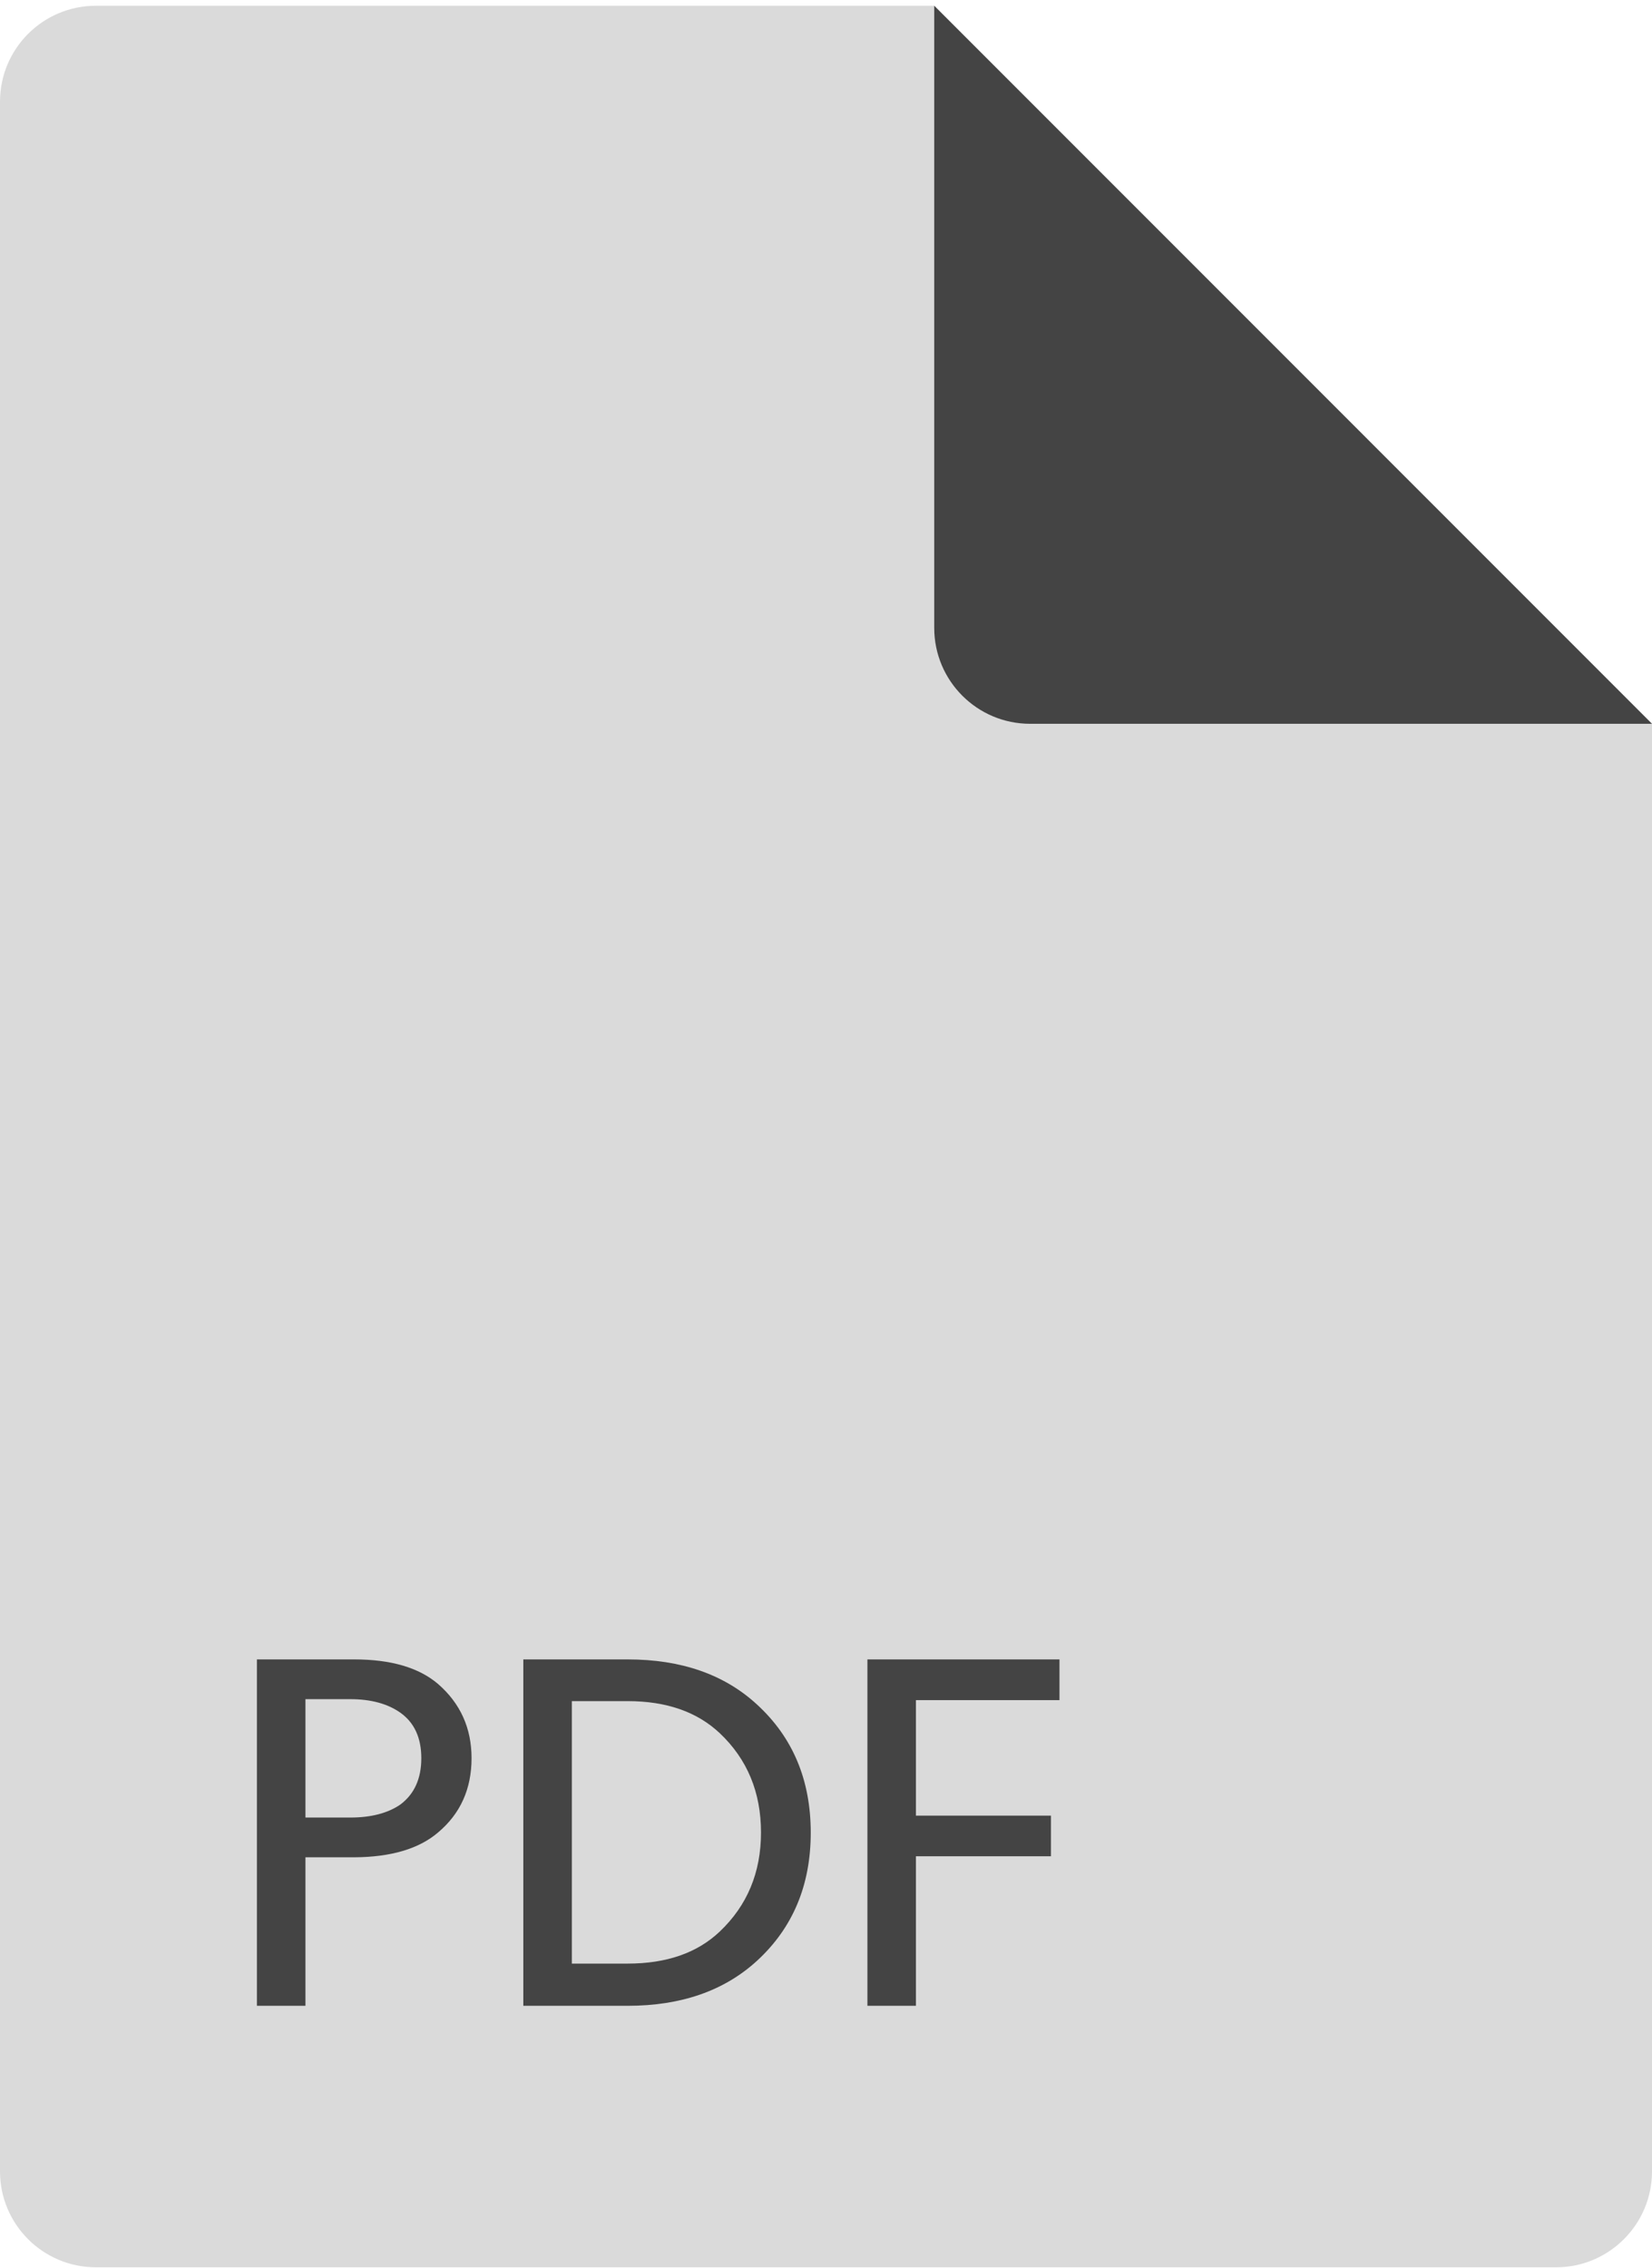 <?xml version="1.0" encoding="utf-8"?>
<!-- Generator: Adobe Illustrator 16.0.0, SVG Export Plug-In . SVG Version: 6.00 Build 0)  -->
<!DOCTYPE svg PUBLIC "-//W3C//DTD SVG 1.1//EN" "http://www.w3.org/Graphics/SVG/1.1/DTD/svg11.dtd">
<svg version="1.1" id="Слой_1" xmlns="http://www.w3.org/2000/svg" xmlns:xlink="http://www.w3.org/1999/xlink" x="0px" y="0px"
	 width="728.668px" height="1000px" viewBox="0 0 728.668 1000" enable-background="new 0 0 728.668 1000" xml:space="preserve">
<path id="path26" fill="#DADADA" d="M0,957.43V44.831C0,21.481,18.946,2.536,42.296,2.536h369.776l316.596,316.606V957.43
	c0,23.328-18.957,42.285-42.285,42.285H42.296C18.946,999.715,0,980.758,0,957.43z"/>
<path id="path32" fill="#444444" d="M412.072,2.536l316.596,316.606H454.357c-23.35,0-42.285-18.946-42.285-42.296V2.536z"/>
<path id="path38" fill="#444444" d="M207.994,775.241c0,13.547-4.923,24.476-14.791,32.764
	c-8.439,7.206-20.774,10.842-36.972,10.928h-21.5v65.483h-21.413V731.68h42.913c16.197,0,28.532,3.614,36.972,10.82
	C203.071,751.069,207.994,761.998,207.994,775.241z M176.563,795.691c6.178-4.609,9.272-11.426,9.272-20.45
	c0-9.002-3.095-15.711-9.272-20.082c-5.627-3.96-12.995-5.951-22.052-5.951h-19.779v52.196h19.779
	C163.654,801.404,170.99,799.5,176.563,795.691z"/>
<path id="path44" fill="#444444" d="M333.919,751.589c15.786,14.478,23.685,33.282,23.685,56.48
	c0,23.155-7.898,41.982-23.685,56.481c-14.456,13.243-33.488,19.865-57.065,19.865h-46.028V731.68h46.028
	C300.484,731.68,319.518,738.302,333.919,751.589z M335.661,808.005c0-17.724-6.038-32.309-18.167-43.778
	c-9.998-9.436-23.545-14.152-40.641-14.152h-24.615v115.731h24.615c17.15,0,30.696-4.696,40.641-14.152
	C329.623,840.141,335.661,825.598,335.661,808.005z"/>
<path id="path50" fill="#444444" d="M467.319,731.68v17.962H404v50.919h59.554v17.918H404v65.938h-21.401V731.68H467.319z"/>
</svg>
